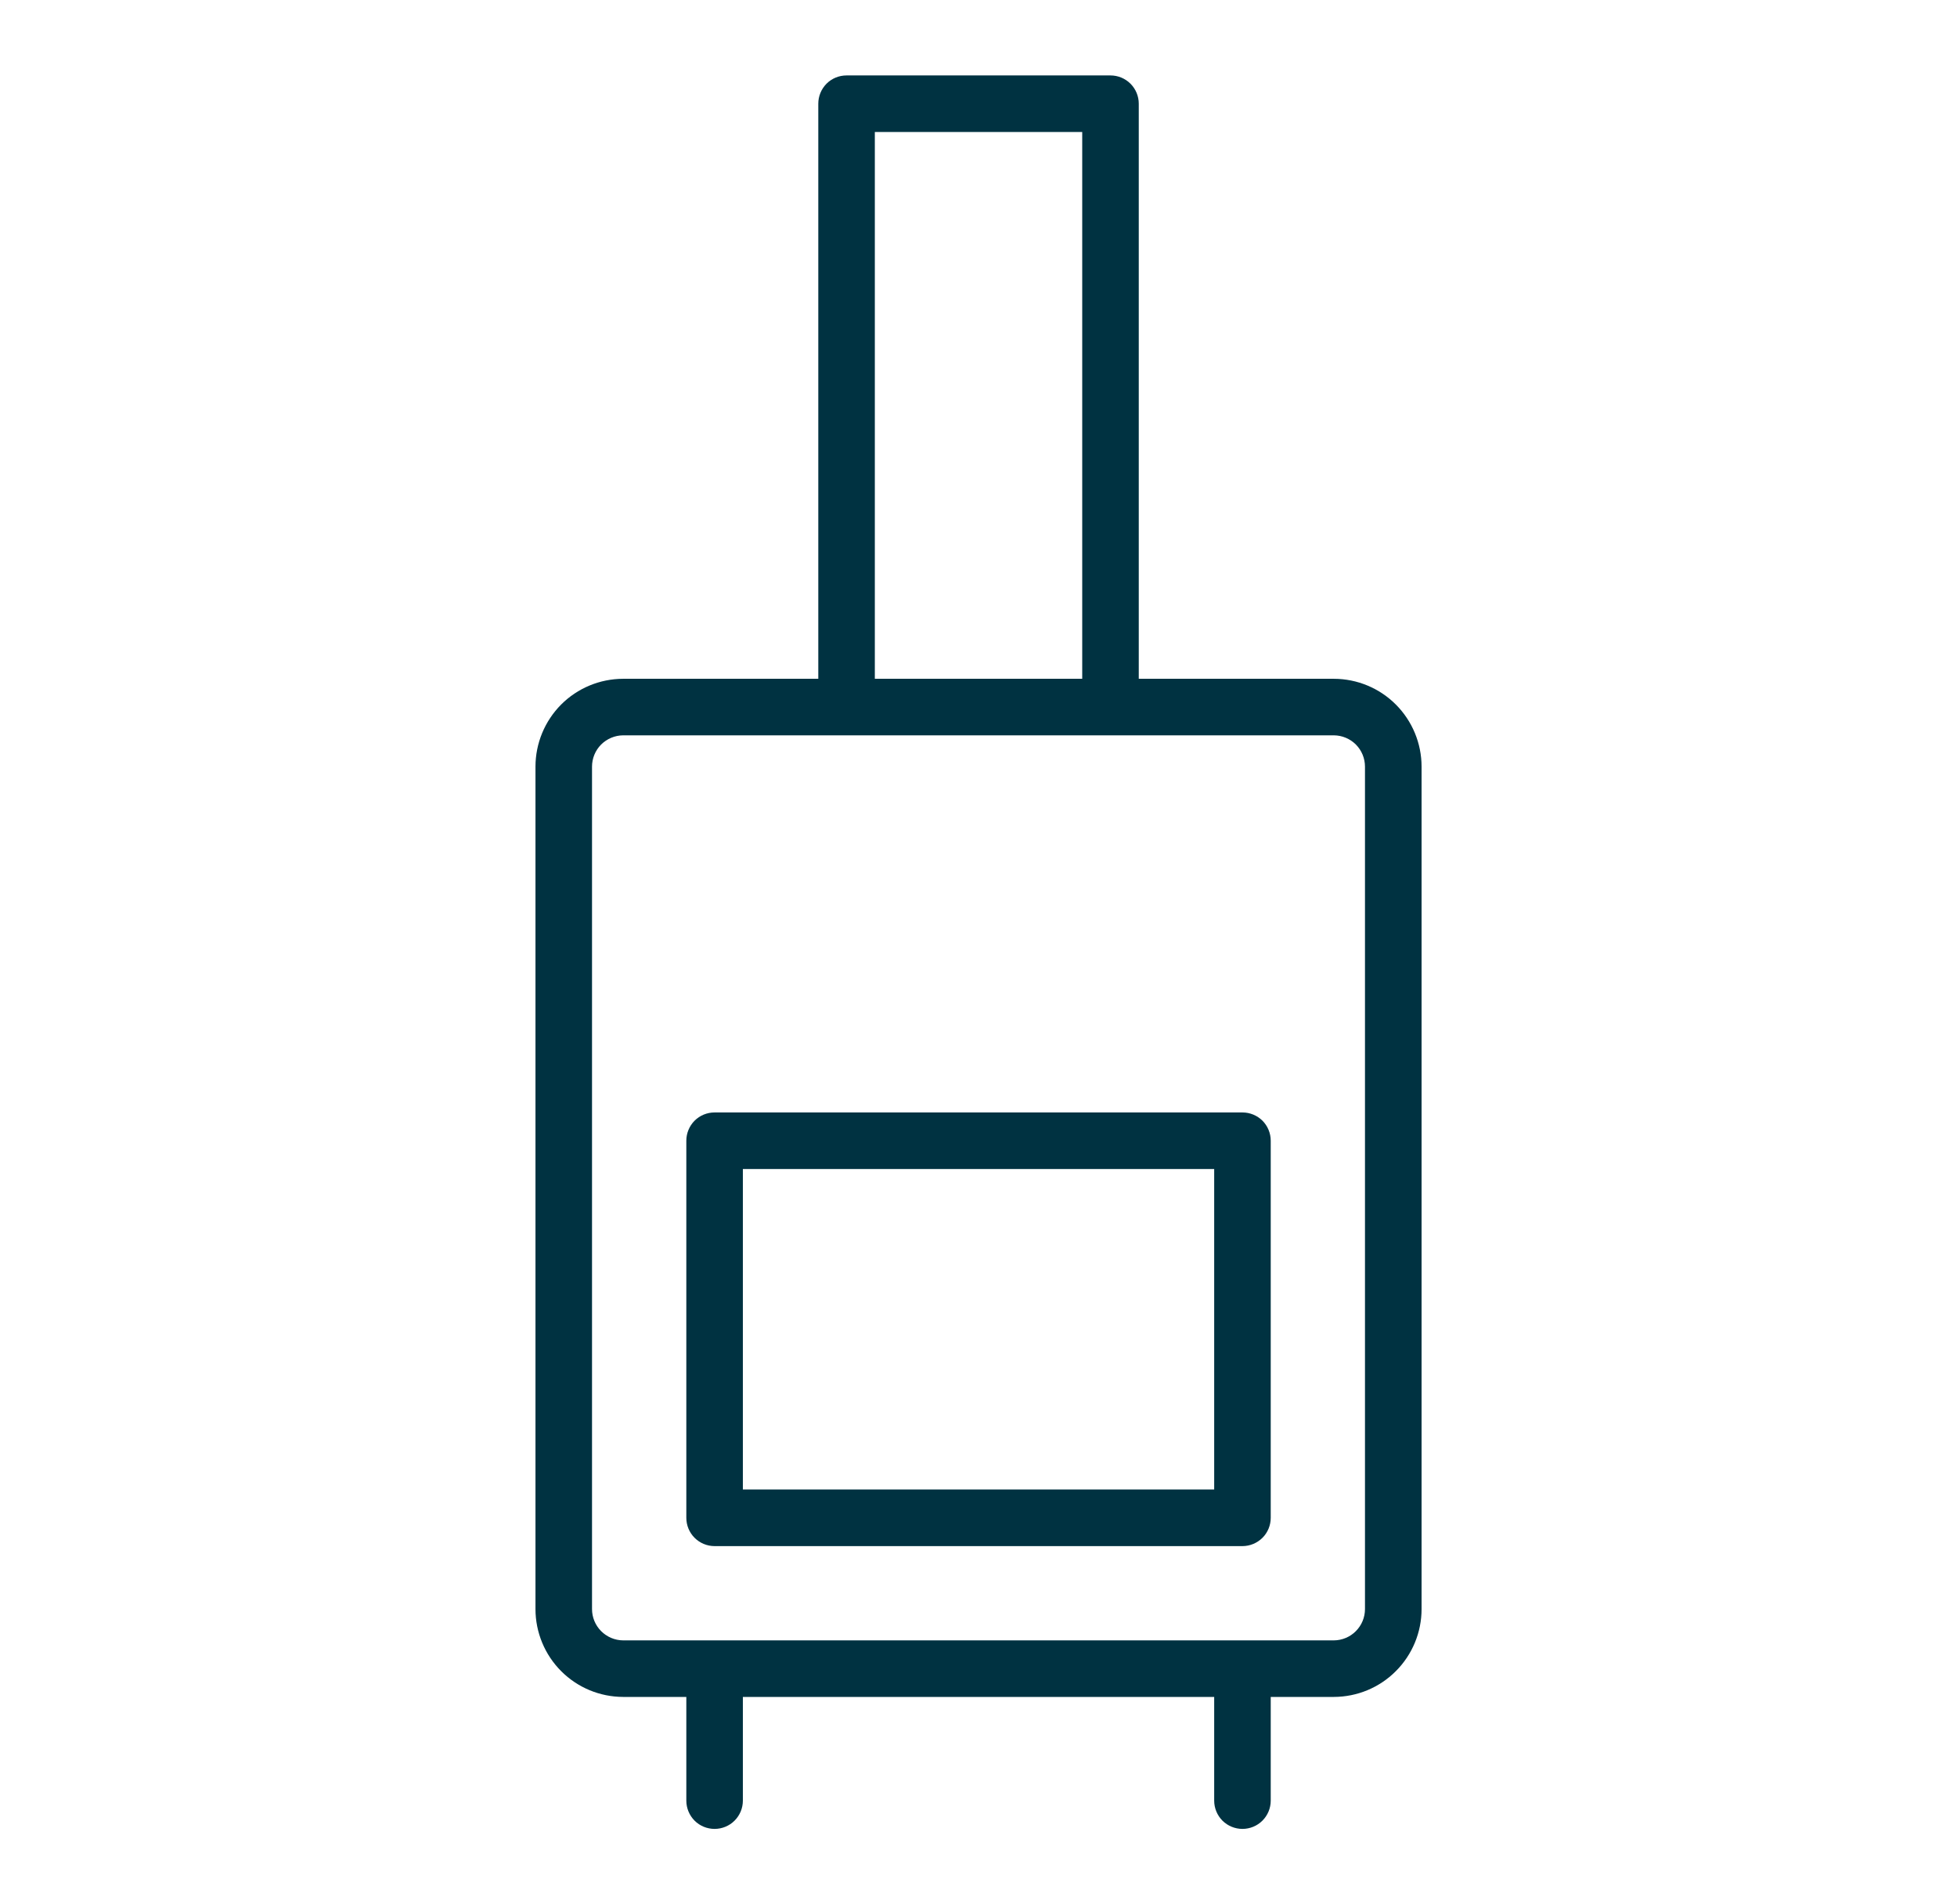 <svg width="37" height="36" viewBox="0 0 37 36" fill="none" xmlns="http://www.w3.org/2000/svg">
<path d="M25.219 12.832H21.53V1.96C21.53 1.819 21.474 1.683 21.373 1.582C21.273 1.482 21.137 1.426 20.995 1.426H16.005C15.863 1.426 15.727 1.482 15.627 1.582C15.527 1.683 15.471 1.819 15.471 1.96V12.832H11.781C11.341 12.833 10.92 13.008 10.609 13.319C10.299 13.631 10.124 14.053 10.124 14.493V30.418C10.124 30.858 10.299 31.28 10.609 31.591C10.92 31.903 11.341 32.078 11.781 32.079H12.976V34.04C12.976 34.181 13.032 34.317 13.132 34.418C13.232 34.518 13.368 34.574 13.51 34.574C13.652 34.574 13.788 34.518 13.888 34.418C13.989 34.317 14.045 34.181 14.045 34.04V32.079H22.956V34.04C22.956 34.181 23.012 34.317 23.112 34.418C23.213 34.518 23.349 34.574 23.49 34.574C23.632 34.574 23.768 34.518 23.868 34.418C23.969 34.317 24.025 34.181 24.025 34.04V32.079H25.219C25.659 32.078 26.081 31.903 26.391 31.591C26.702 31.28 26.877 30.858 26.877 30.418V14.493C26.877 14.053 26.702 13.631 26.391 13.319C26.081 13.008 25.659 12.833 25.219 12.832ZM16.54 2.495H20.461V12.832H16.54V2.495ZM25.807 30.418C25.807 30.575 25.745 30.724 25.635 30.835C25.525 30.946 25.375 31.009 25.219 31.01H11.781C11.625 31.009 11.476 30.946 11.365 30.835C11.255 30.724 11.193 30.575 11.193 30.418V14.493C11.193 14.336 11.255 14.186 11.365 14.075C11.476 13.965 11.625 13.902 11.781 13.901H25.219C25.375 13.902 25.525 13.965 25.635 14.075C25.745 14.186 25.807 14.336 25.807 14.493V30.418Z" fill="#003241"/>
<path d="M23.49 21.03H13.51C13.368 21.03 13.232 21.086 13.132 21.186C13.032 21.287 12.976 21.423 12.976 21.564V28.693C12.976 28.835 13.032 28.971 13.132 29.071C13.232 29.171 13.368 29.228 13.51 29.228H23.49C23.632 29.228 23.768 29.171 23.869 29.071C23.969 28.971 24.025 28.835 24.025 28.693V21.564C24.025 21.423 23.969 21.287 23.869 21.186C23.768 21.086 23.632 21.03 23.49 21.03ZM22.956 28.158H14.045V22.099H22.956V28.158Z" fill="#003241"/>
</svg>
